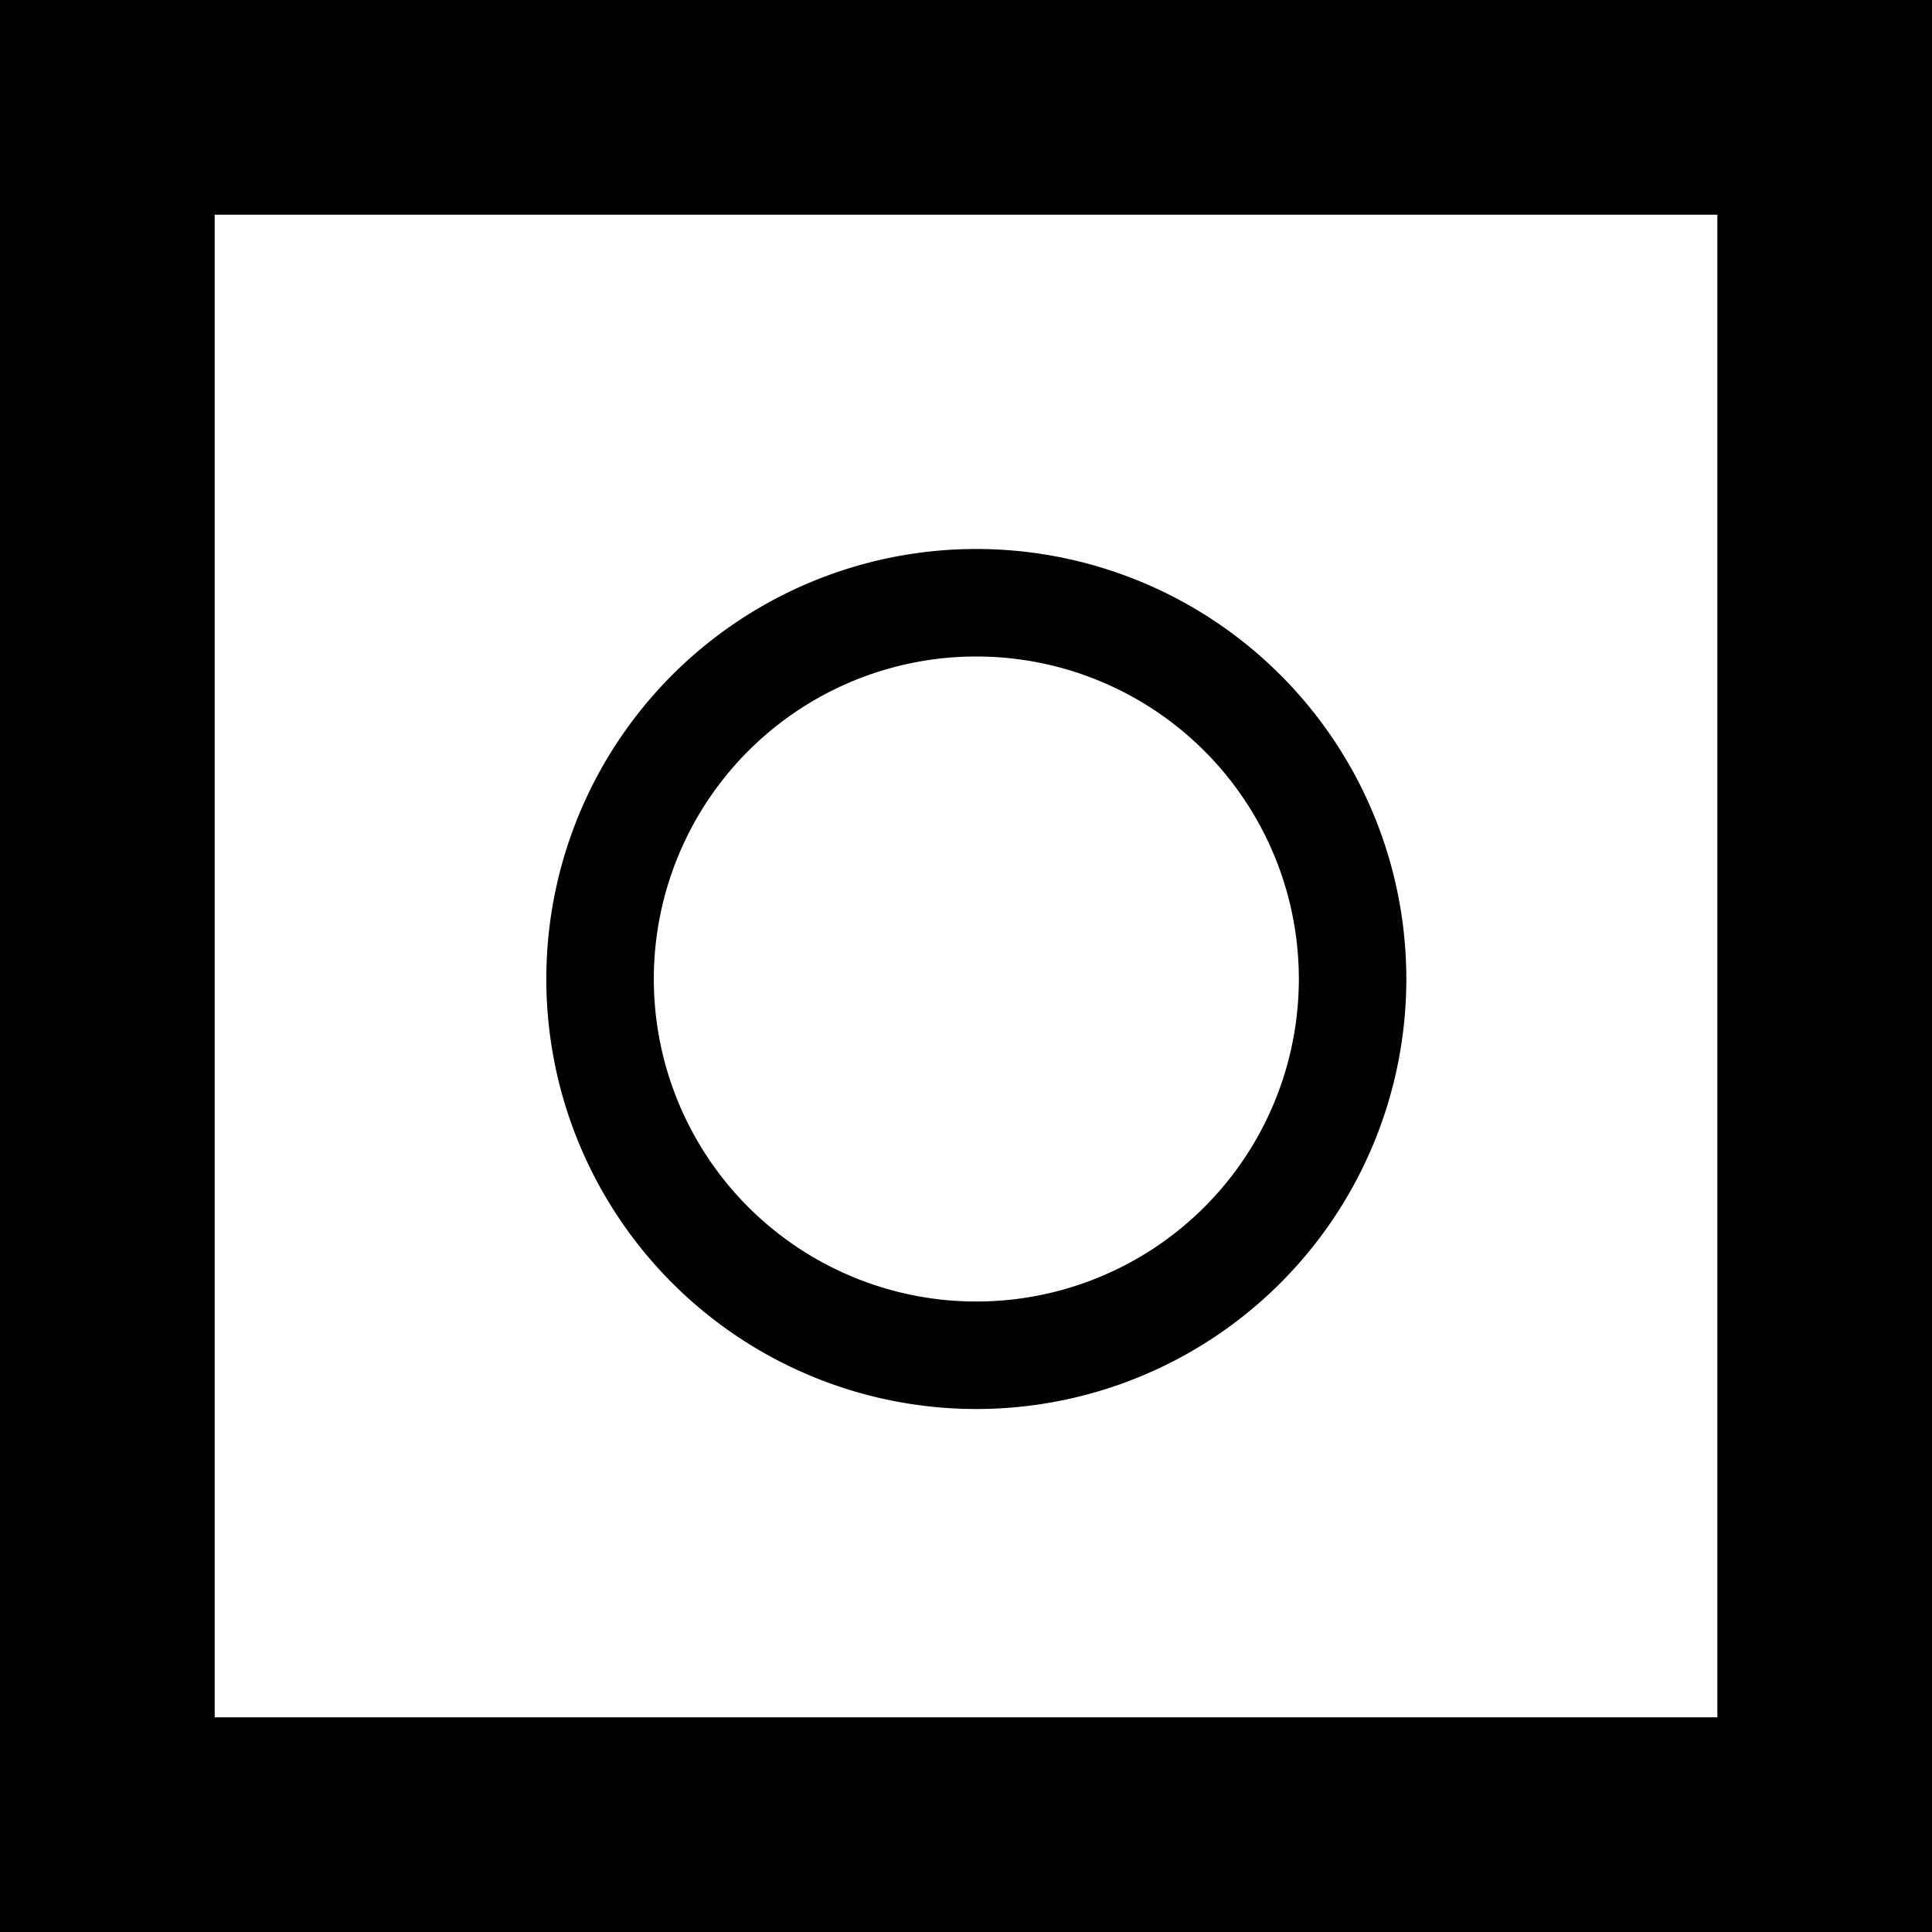 <?xml version="1.0" encoding="UTF-8" standalone="no"?>
<svg
   xmlns:dc="http://purl.org/dc/elements/1.1/"
   xmlns:cc="http://creativecommons.org/ns#"
   xmlns:rdf="http://www.w3.org/1999/02/22-rdf-syntax-ns#"
   xmlns:svg="http://www.w3.org/2000/svg"
   xmlns="http://www.w3.org/2000/svg"
   xmlns:sodipodi="http://sodipodi.sourceforge.net/DTD/sodipodi-0.dtd"
   xmlns:inkscape="http://www.inkscape.org/namespaces/inkscape"
   width="180"
   height="180"
   viewBox="0 0 47.625 47.625"
   version="1.1"
   id="svg3323"
   inkscape:version="1.0.1 (3bc2e813f5, 2020-09-07)"
   sodipodi:docname="ComputerGamer Rating BrightStar.svg">
  <defs
     id="defs3317" />
  <sodipodi:namedview
     id="base"
     pagecolor="#ffffff"
     bordercolor="#666666"
     borderopacity="1.0"
     inkscape:pageopacity="0.0"
     inkscape:pageshadow="2"
     inkscape:zoom="3.959798"
     inkscape:cx="237.42777"
     inkscape:cy="57.284123"
     inkscape:document-units="mm"
     inkscape:current-layer="layer1"
     inkscape:document-rotation="0"
     showgrid="true"
     units="px"
     fit-margin-top="0"
     fit-margin-left="0"
     fit-margin-right="0"
     fit-margin-bottom="0"
     inkscape:window-width="3840"
     inkscape:window-height="2068"
     inkscape:window-x="-12"
     inkscape:window-y="-12"
     inkscape:window-maximized="1">
    <inkscape:grid
       type="xygrid"
       id="grid3886"
       originx="-64.823"
       originy="-130.969" />
  </sodipodi:namedview>
  <g
     inkscape:label="Layer 1"
     inkscape:groupmode="layer"
     id="layer1"
     transform="translate(-64.823,-130.969)">
    <g
       id="g3296"
       transform="translate(-72.76,-48.948)">
      <path
         id="rect849-1-1"
         style="fill:#000000;stroke:none;stroke-width:0.251;stroke-dashoffset:5.03;paint-order:fill markers stroke"
         d="m 137.583,179.917 v 47.625 h 3.969 1.323 42.333 V 222.25 183.885 179.917 H 142.875 141.552 Z m 5.292,5.292 h 37.042 V 222.25 H 142.875 Z" />
      <path
         id="path883-7-8"
         style="fill:#000000;stroke:none;stroke-width:0.949;stroke-miterlimit:4;stroke-dasharray:none;stroke-dashoffset:5.03;stroke-opacity:1;paint-order:fill markers stroke"
         d="M 609.924,730 A 40,40 0 0 0 570,770 a 40,40 0 0 0 40,40 40,40 0 0 0 40,-40 40,40 0 0 0 -40,-40 40,40 0 0 0 -0.076,0 z m -0.068,10 a 30,30 0 0 1 0.145,0 30,30 0 0 1 30,30 30,30 0 0 1 -30,30 30,30 0 0 1 -30,-30 30,30 0 0 1 29.855,-30 z"
         transform="scale(0.265)" />
    </g>
  </g>
</svg>
